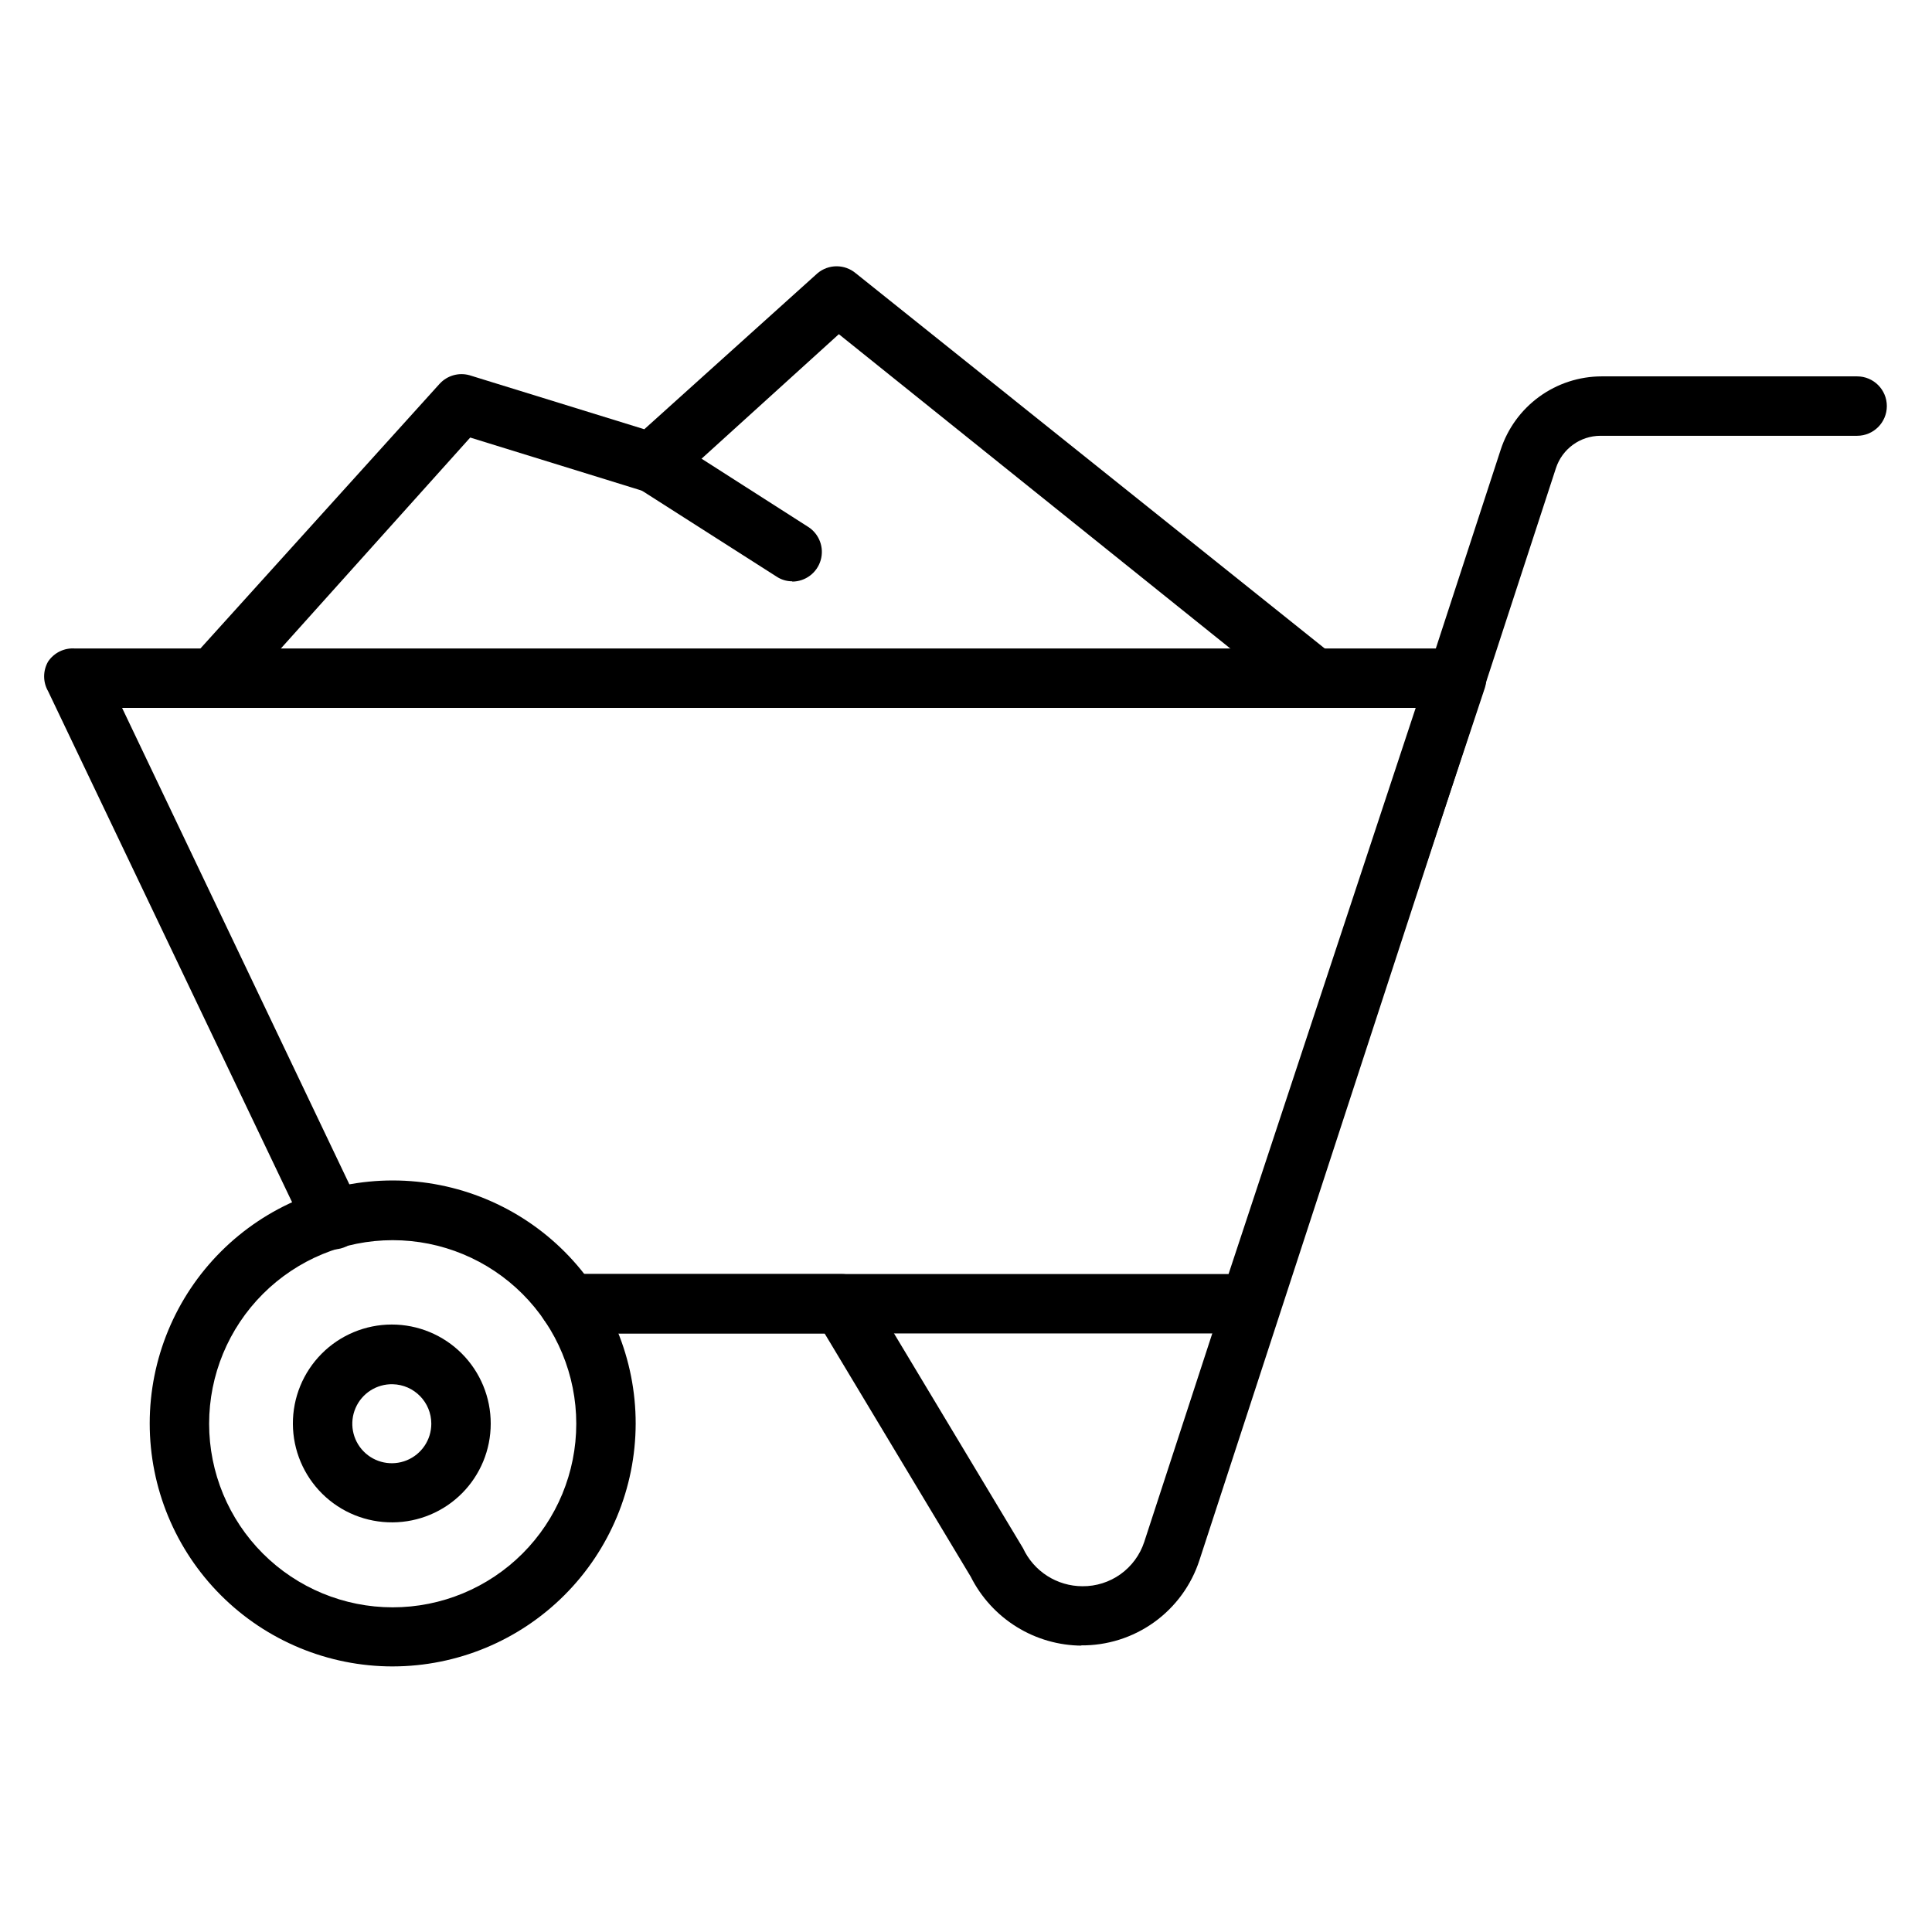 <?xml version="1.0" encoding="UTF-8"?>
<!-- Uploaded to: SVG Repo, www.svgrepo.com, Generator: SVG Repo Mixer Tools -->
<svg fill="#000000" width="800px" height="800px" version="1.1" viewBox="144 144 512 512" xmlns="http://www.w3.org/2000/svg">
 <g>
  <path d="m200.68 331.59c-1.969 0.035-3.879-0.664-5.356-1.969-1.562-1.402-2.504-3.371-2.606-5.473-0.105-2.102 0.637-4.152 2.055-5.703l65.73-72.738h0.004c1.988-2.176 5.027-3.055 7.871-2.281l46.367 14.328 45.891-41.332c2.934-2.473 7.223-2.473 10.156 0l125.25 100.21c3.019 2.738 3.453 7.324 0.996 10.578-2.453 3.254-6.984 4.094-10.445 1.938l-120.29-96.586-44.004 39.91c-2.121 1.949-5.141 2.586-7.871 1.652l-45.816-14.168-62.109 69.191c-1.516 1.594-3.629 2.477-5.824 2.441z"/>
  <path d="m475.25 497.38h-180.43c-4.348 0-7.871-3.523-7.871-7.871s3.523-7.871 7.871-7.871h174.76l49.594-150.04-342.82-0.004 62.977 132.02c0.977 1.887 1.148 4.09 0.477 6.106-0.668 2.019-2.129 3.676-4.043 4.602s-4.121 1.039-6.117 0.312c-1.996-0.73-3.617-2.234-4.488-4.172l-68.406-143.27c-1.406-2.438-1.406-5.438 0-7.875 1.57-2.336 4.273-3.66 7.082-3.461h366.05c2.562-0.016 4.969 1.219 6.457 3.305 1.508 2.035 1.949 4.672 1.18 7.086l-55.105 165.79c-1.043 3.098-3.894 5.231-7.164 5.352z"/>
  <path d="m430.7 580.11c-6.113-0.031-12.102-1.754-17.297-4.977-5.195-3.223-9.398-7.82-12.145-13.285l-38.73-64.473h-67.699c-4.348 0-7.871-3.523-7.871-7.871s3.523-7.871 7.871-7.871h72.188c2.777 0 5.352 1.465 6.769 3.856l41.328 68.801c1.395 3.004 3.613 5.547 6.402 7.332s6.031 2.738 9.34 2.746c3.621 0.031 7.156-1.086 10.102-3.195 2.941-2.109 5.141-5.098 6.273-8.535l94.465-289.45c1.84-5.648 5.422-10.57 10.23-14.062 4.805-3.492 10.594-5.375 16.535-5.383h67.699c4.348 0 7.871 3.523 7.871 7.871s-3.523 7.875-7.871 7.875h-68.016c-5.375 0.004-10.141 3.469-11.809 8.578l-94.465 289.38c-2.148 6.637-6.363 12.406-12.031 16.473-5.664 4.062-12.484 6.211-19.457 6.121z"/>
  <path d="m248.07 585.62c-17.086 0-33.469-6.789-45.543-18.871-12.078-12.082-18.859-28.465-18.852-45.547 0.008-17.086 6.801-33.465 18.887-45.535 12.086-12.074 28.477-18.848 45.559-18.832 17.082 0.012 33.461 6.812 45.527 18.906 12.066 12.09 18.836 28.48 18.812 45.562-0.039 17.059-6.84 33.406-18.91 45.461-12.07 12.055-28.426 18.836-45.48 18.855zm0-112.96c-12.906 0-25.277 5.125-34.402 14.25s-14.25 21.496-14.25 34.398c0 12.902 5.125 25.277 14.25 34.402 9.125 9.121 21.496 14.25 34.402 14.25 12.902 0 25.273-5.129 34.398-14.25 9.125-9.125 14.25-21.5 14.25-34.402 0-12.902-5.125-25.273-14.25-34.398s-21.496-14.25-34.398-14.25z"/>
  <path d="m248.07 547.44c-6.973 0.062-13.68-2.652-18.645-7.547-4.961-4.894-7.773-11.562-7.809-18.535-0.035-6.969 2.711-13.668 7.625-18.609 4.914-4.945 11.594-7.727 18.562-7.734 6.973-0.008 13.656 2.762 18.582 7.695 4.922 4.934 7.68 11.625 7.66 18.594 0 6.906-2.734 13.531-7.602 18.426-4.867 4.898-11.473 7.668-18.375 7.711zm0-36.605c-4.258-0.094-8.145 2.394-9.84 6.297-1.695 3.906-0.859 8.445 2.113 11.488 2.977 3.043 7.496 3.984 11.438 2.379s6.519-5.438 6.519-9.695c0.004-5.691-4.543-10.34-10.23-10.469z"/>
  <path d="m353.95 298.05c-1.484 0.008-2.938-0.43-4.172-1.258l-37-23.617h0.004c-1.992-1.008-3.465-2.812-4.047-4.969s-0.223-4.457 0.988-6.332 3.164-3.144 5.367-3.496c2.207-0.352 4.457 0.246 6.191 1.652l36.918 23.617 0.004-0.004c2.926 1.895 4.262 5.484 3.281 8.832-0.98 3.344-4.047 5.644-7.535 5.652z"/>
 </g>
</svg>